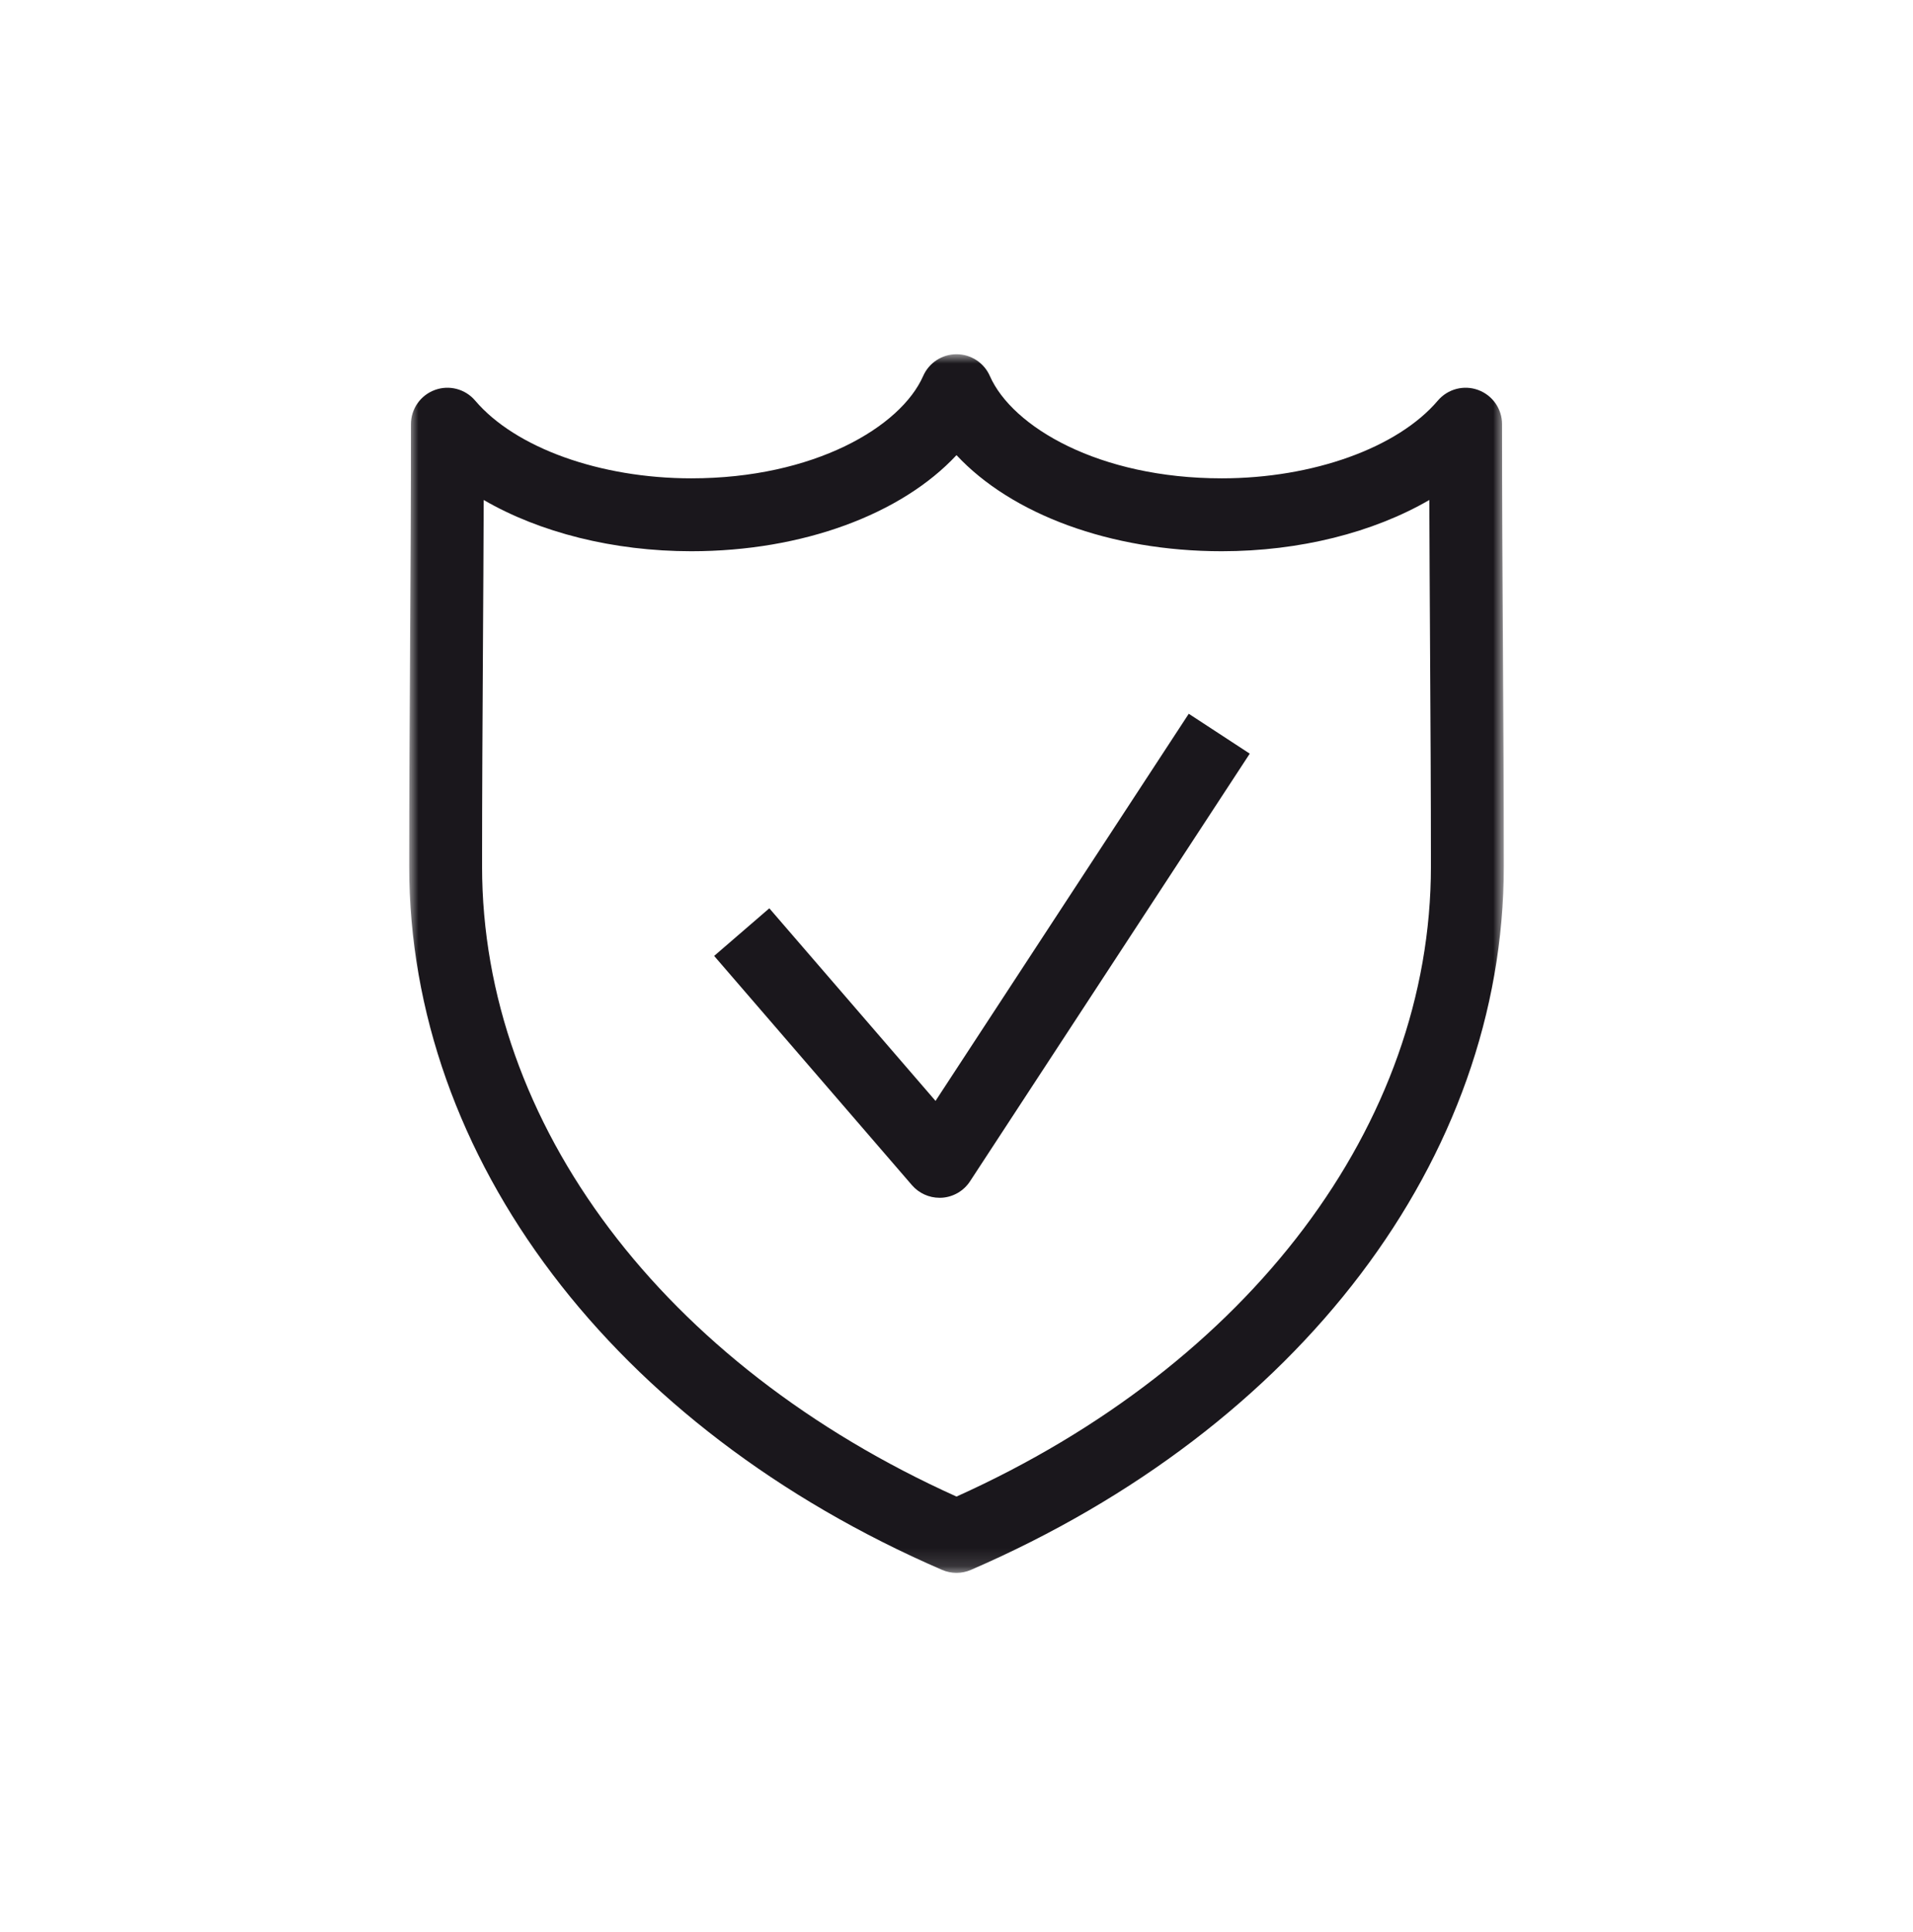 <?xml version="1.0" encoding="UTF-8"?>
<svg width="105px" height="106px" viewBox="0 0 105 106" version="1.1" xmlns="http://www.w3.org/2000/svg" xmlns:xlink="http://www.w3.org/1999/xlink">
    <title>sicuro</title>
    <defs>
        <polygon id="path-1" points="0 0 60.08 0 60.08 66.866 0 66.866"></polygon>
    </defs>
    <g id="Page-1" stroke="none" stroke-width="1" fill="none" fill-rule="evenodd">
        <g id="Infografica" transform="translate(-842, -1316)">
            <g id="sicuro" transform="translate(842, 1316.37)">
                <g transform="translate(22.46, 19.067)">
                    <g id="Group-3">
                        <mask id="mask-2" fill="white">
                            <use xlink:href="#path-1"></use>
                        </mask>
                        <g id="Clip-2"></g>
                        <path d="M30.04,62.679 C13.955,55.434 4,42.251 4,28.105 C4,24.07 4.024,20.03 4.048,15.989 C4.064,13.325 4.08,10.661 4.089,7.997 C7.162,9.78 11.203,10.809 15.484,10.809 C21.602,10.809 27.019,8.777 30.04,5.537 C33.062,8.777 38.478,10.809 44.597,10.809 C48.878,10.809 52.918,9.78 55.992,7.997 C56.001,10.661 56.017,13.325 56.032,15.989 C56.056,20.03 56.08,24.07 56.08,28.105 C56.08,42.251 46.125,55.434 30.04,62.679 M60.032,15.966 C60.008,11.922 59.984,7.88 59.984,3.838 C59.984,2.999 59.461,2.251 58.674,1.962 C57.888,1.671 57.004,1.905 56.46,2.543 C54.258,5.135 49.602,6.809 44.597,6.809 C37.864,6.809 33.099,3.986 31.871,1.194 C31.552,0.469 30.833,-0.001 30.04,-0.001 C29.248,-0.001 28.529,0.469 28.21,1.194 C26.982,3.986 22.217,6.809 15.484,6.809 C10.48,6.809 5.823,5.135 3.62,2.543 C3.077,1.905 2.192,1.671 1.406,1.962 C0.619,2.251 0.096,2.999 0.096,3.838 C0.096,7.88 0.072,11.922 0.048,15.966 C0.024,20.014 0,24.061 0,28.105 C0,44.102 11.206,58.892 29.246,66.701 C29.499,66.811 29.769,66.867 30.04,66.867 C30.311,66.867 30.581,66.811 30.834,66.701 C48.874,58.892 60.08,44.103 60.08,28.105 C60.08,24.061 60.056,20.014 60.032,15.966" id="Fill-1" fill="#1A171C" mask="url(#mask-2)"></path>
                    </g>
                    <path d="M28.889,40.969 L19.766,30.401 L16.738,33.014 L27.595,45.593 C27.976,46.033 28.53,46.285 29.109,46.285 C29.153,46.285 29.198,46.285 29.242,46.282 C29.868,46.24 30.439,45.907 30.783,45.38 L46.136,21.916 L42.788,19.727 L28.889,40.969 Z" id="Fill-4" fill="#1A171C"></path>
                </g>
                <rect id="Rectangle" x="0" y="0" width="105" height="105"></rect>
            </g>
        </g>
    </g>
</svg>